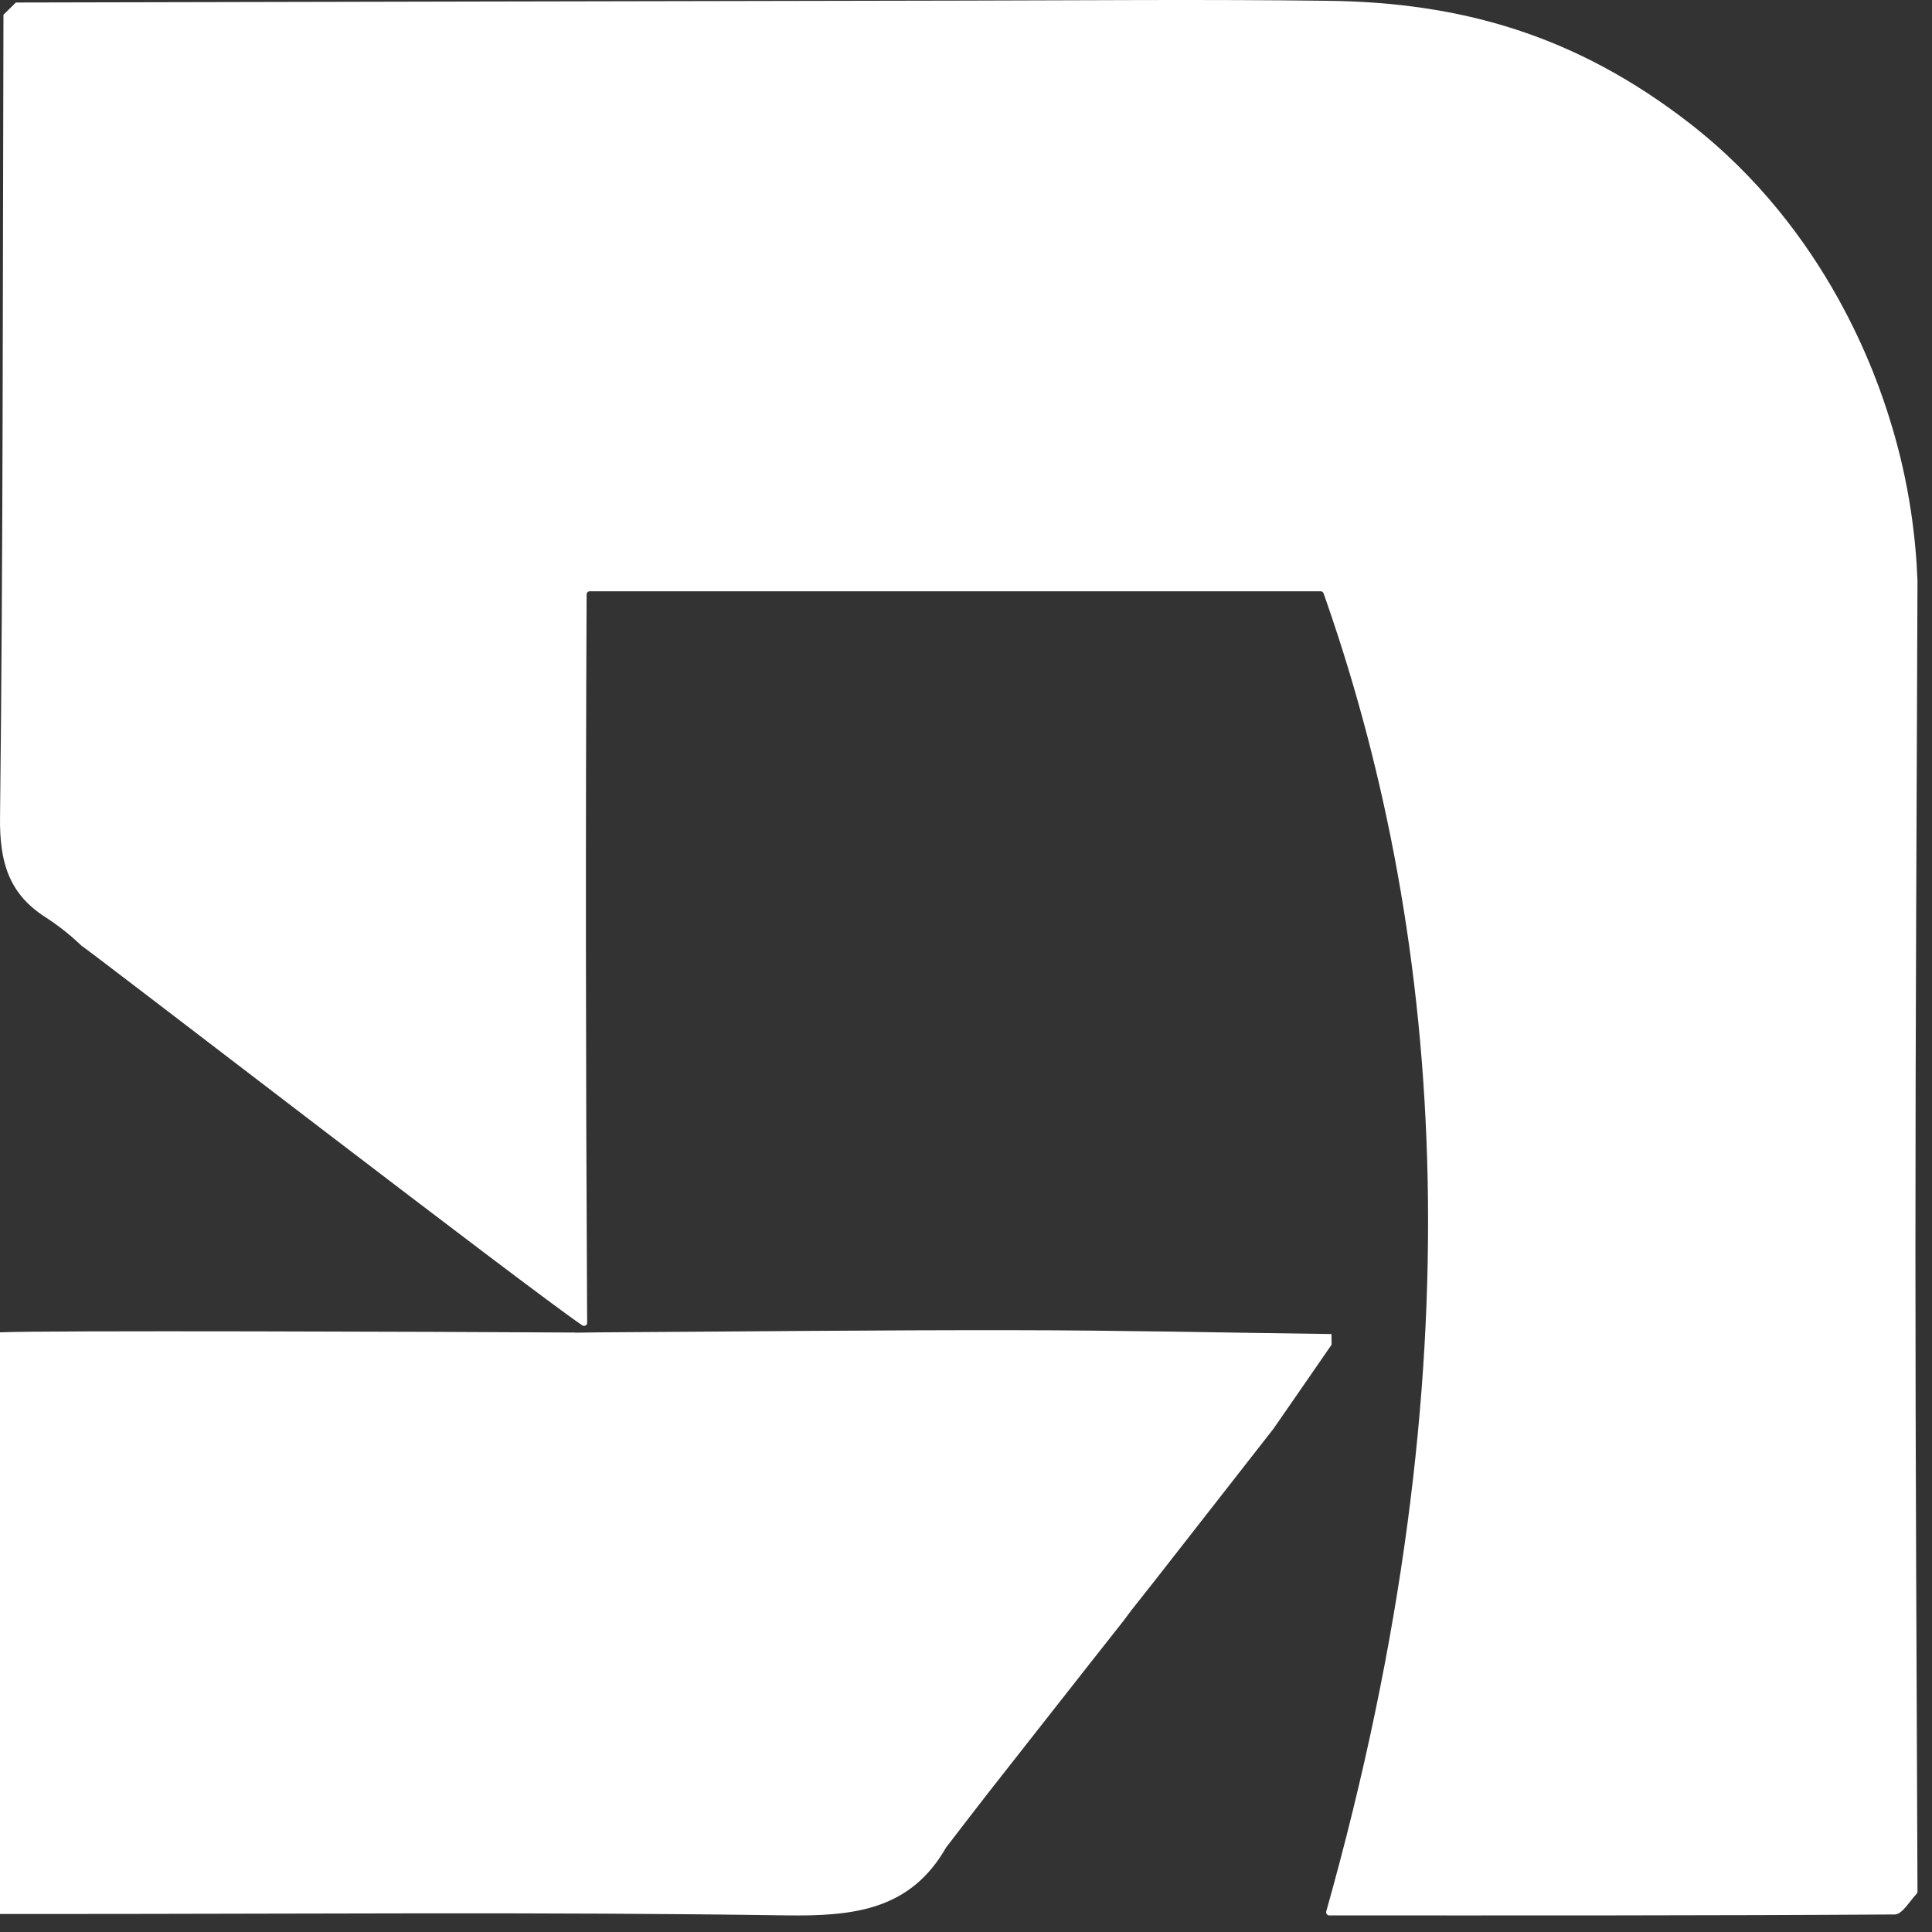 <svg xmlns="http://www.w3.org/2000/svg" width="76" height="76" viewBox="0 0 76 76" fill="none"><rect x="0" y="0" width="76" height="76" fill="#333333" stroke="none"/><path d="M3.186 37.182C3.136 37.144 2.611 36.607 1.765 36.065C0.339 35.147 -0.016 33.891 0.001 32.186C0.123 21.652 0.106 11.119 0.136 0.581L0.623 0.099C13.036 0.073 25.454 0.044 37.871 0.023C42.656 0.014 47.446 -0.028 52.231 0.031C57.46 0.094 61.974 1.368 66.459 4.845C71.942 9.097 73.85 14.926 74.341 16.5C75.141 19.055 75.369 21.293 75.429 22.849C75.399 31.628 75.348 40.406 75.348 49.184C75.348 57.593 75.399 66.003 75.429 74.413C75.429 74.443 75.416 74.472 75.395 74.498C75.111 74.798 74.828 75.306 74.54 75.31C67.229 75.357 59.914 75.348 52.29 75.348C52.21 75.348 52.15 75.272 52.171 75.192C58.205 53.765 56.758 36.924 52.218 23.776C52.167 23.632 52.117 23.484 52.066 23.34C52.049 23.29 52.002 23.26 51.951 23.26H23.198C23.131 23.26 23.076 23.315 23.076 23.383C23.033 32.651 23.042 41.945 23.093 51.257C23.093 51.375 23.093 51.772 23.097 52.035C23.097 52.132 22.991 52.191 22.907 52.136C20.91 50.795 3.973 37.736 3.182 37.182H3.186Z" fill="white"></path><path d="M22.626 52.424C22.974 52.419 23.323 52.415 23.671 52.411C29.101 52.381 34.532 52.318 39.963 52.327C44.099 52.331 48.236 52.424 52.377 52.478C52.377 52.618 52.377 52.757 52.381 52.896C51.62 53.998 50.859 55.104 50.093 56.206C48.554 58.177 47.015 60.148 45.475 62.116L44.482 63.374C44.379 63.509 44.276 63.648 44.177 63.783C43.725 64.357 43.27 64.931 42.818 65.506C41.498 67.186 40.182 68.862 38.862 70.542C38.312 71.255 37.761 71.964 37.215 72.678C35.809 75.139 33.582 75.383 30.933 75.346C21.357 75.206 11.782 75.291 2.206 75.291C1.505 75.291 0.804 75.291 0 75.291V52.411C1.561 52.331 17.41 52.386 22.63 52.419L22.626 52.424Z" fill="white"></path></svg>